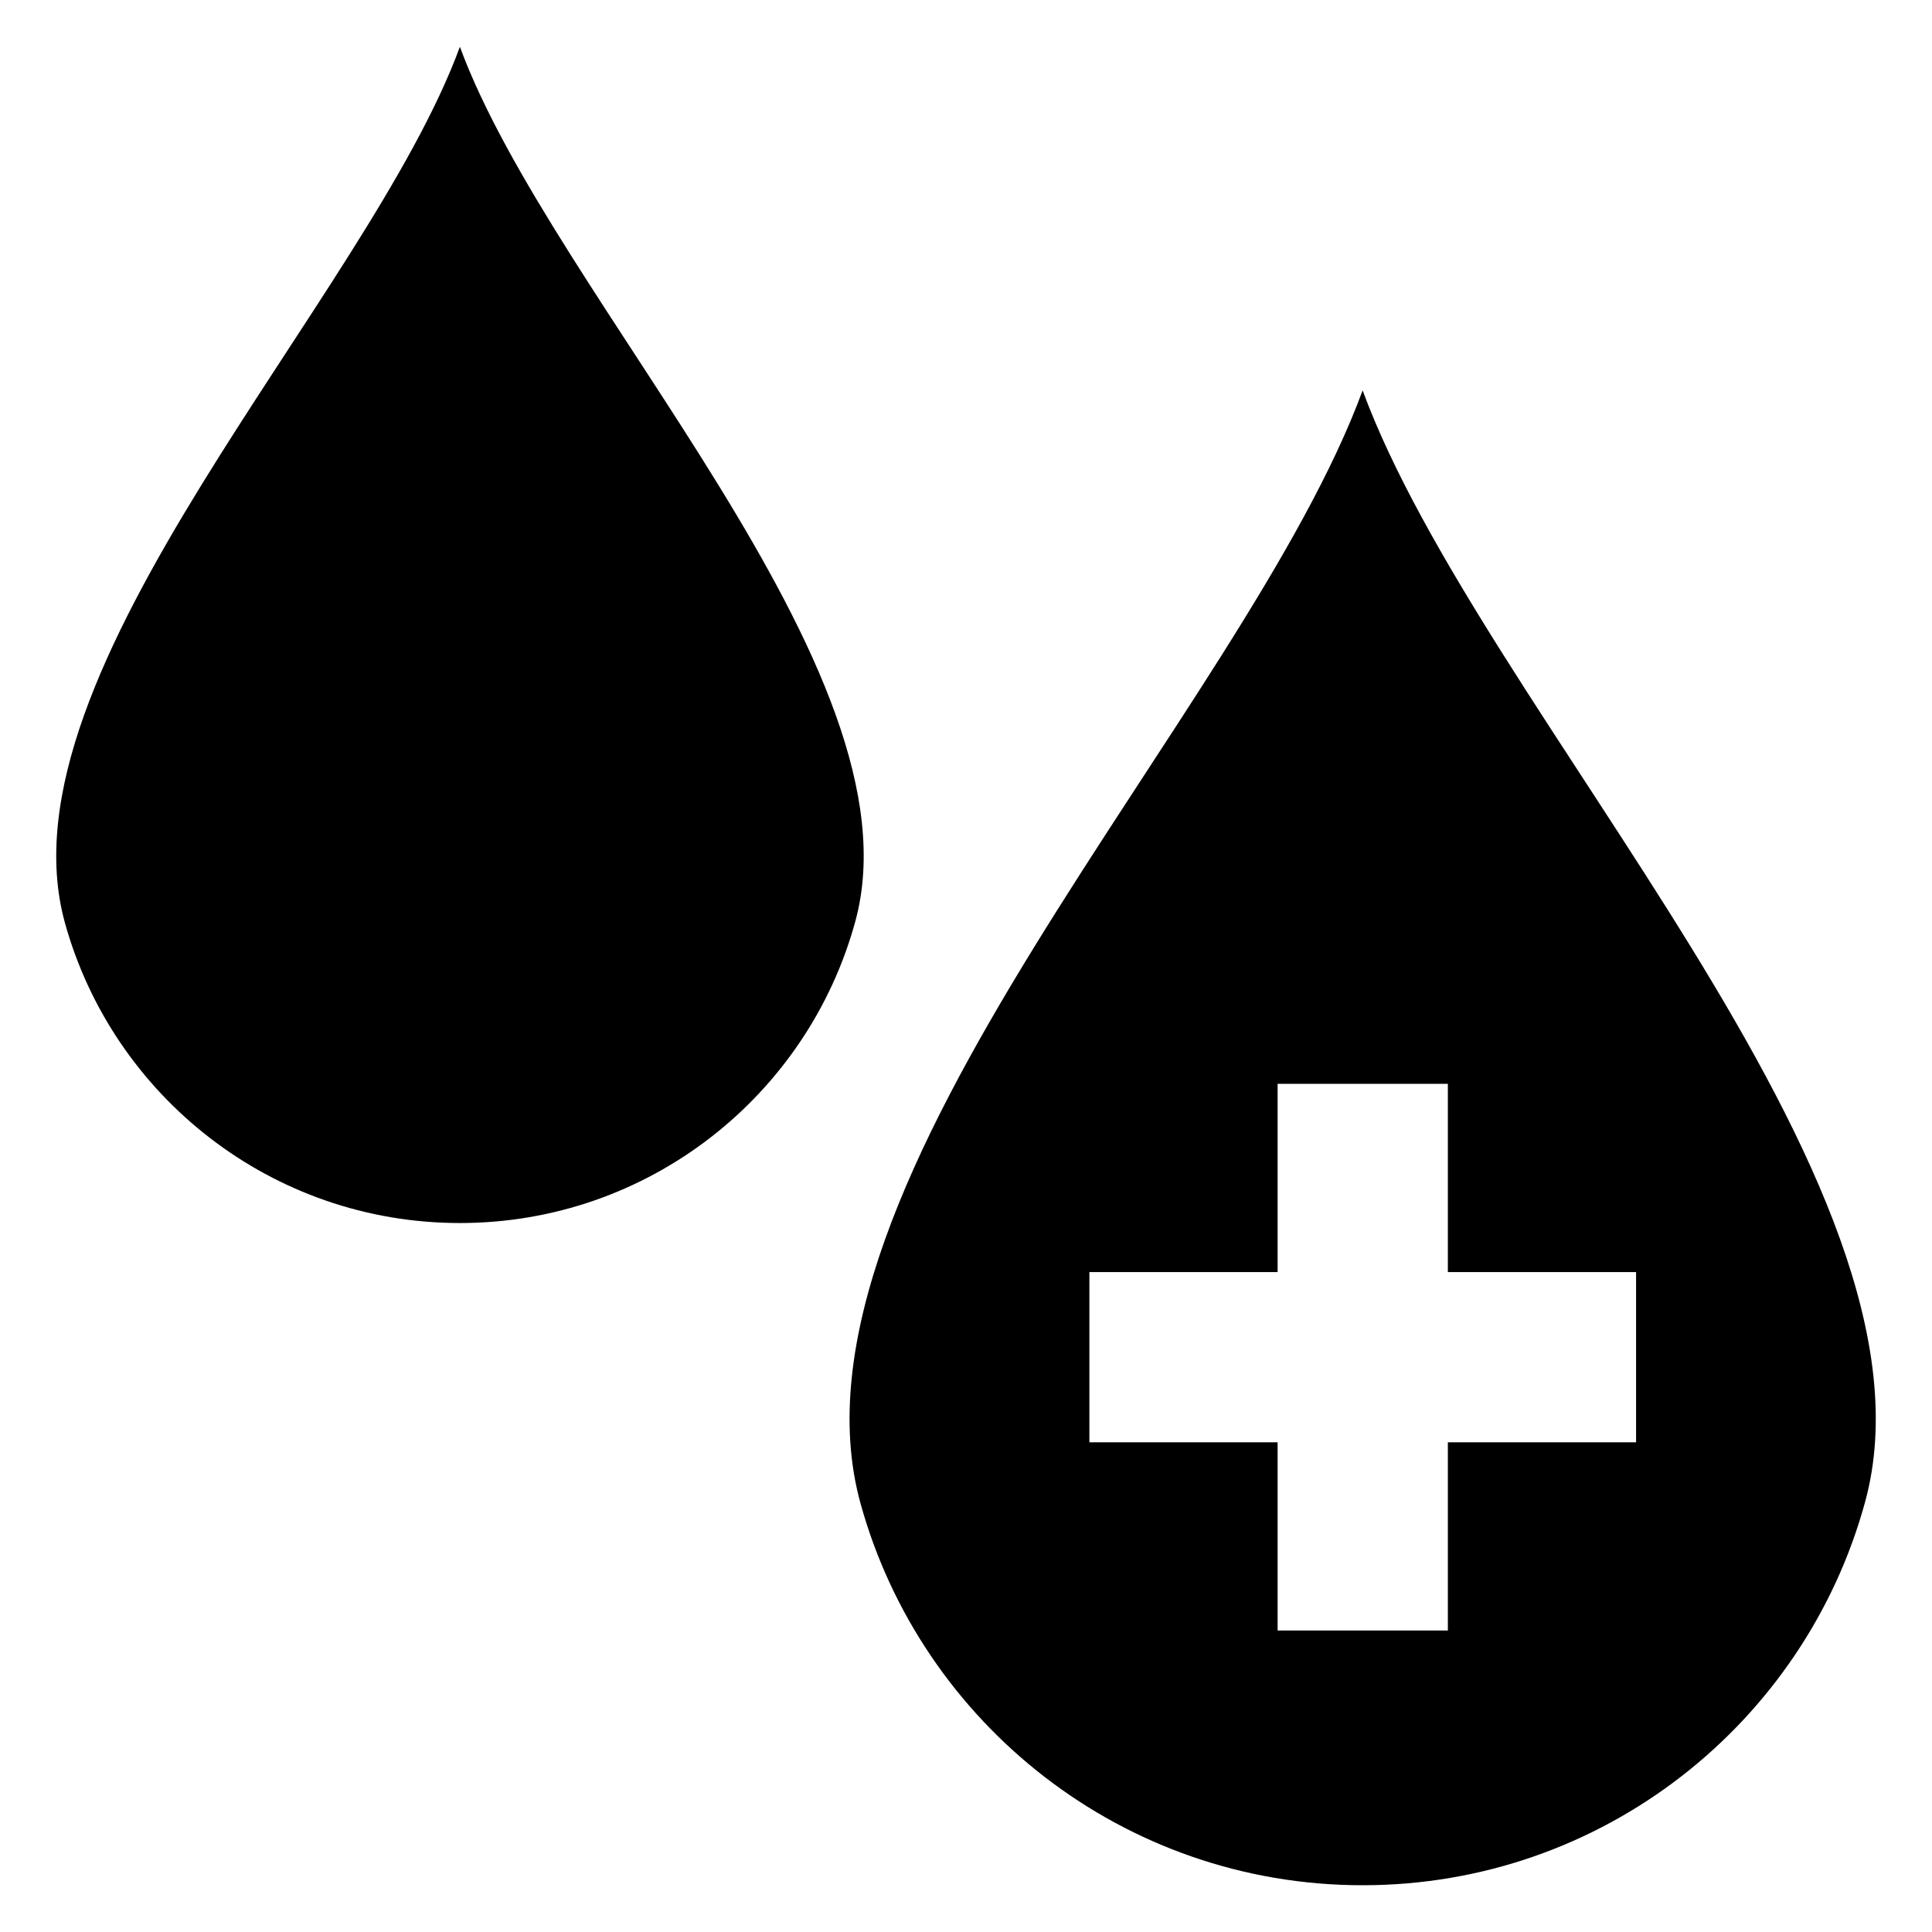 <?xml version="1.0" encoding="UTF-8"?>
<!-- Uploaded to: ICON Repo, www.svgrepo.com, Generator: ICON Repo Mixer Tools -->
<svg fill="#000000" width="800px" height="800px" version="1.1" viewBox="144 144 512 512" xmlns="http://www.w3.org/2000/svg">
 <path d="m505.11 247.46c31.18 84.883 156.24 209.98 133.17 294.54-15.977 58.57-69.555 101.61-133.17 101.61-63.449 0-116.91-42.82-133.05-101.13-23.52-84.973 101.77-209.86 133.05-295.02zm-239.23-91.051c24.547 66.789 122.94 165.21 104.79 231.75-12.559 46.082-54.73 79.957-104.79 79.957-49.922 0-91.988-33.691-104.68-79.578-18.5-66.867 80.078-165.12 104.68-232.14zm216.7 274.82h45.117v49.879h49.879v45.117h-49.879v49.879h-45.117v-49.879h-49.879v-45.117h49.879z" fill-rule="evenodd"/>
</svg>